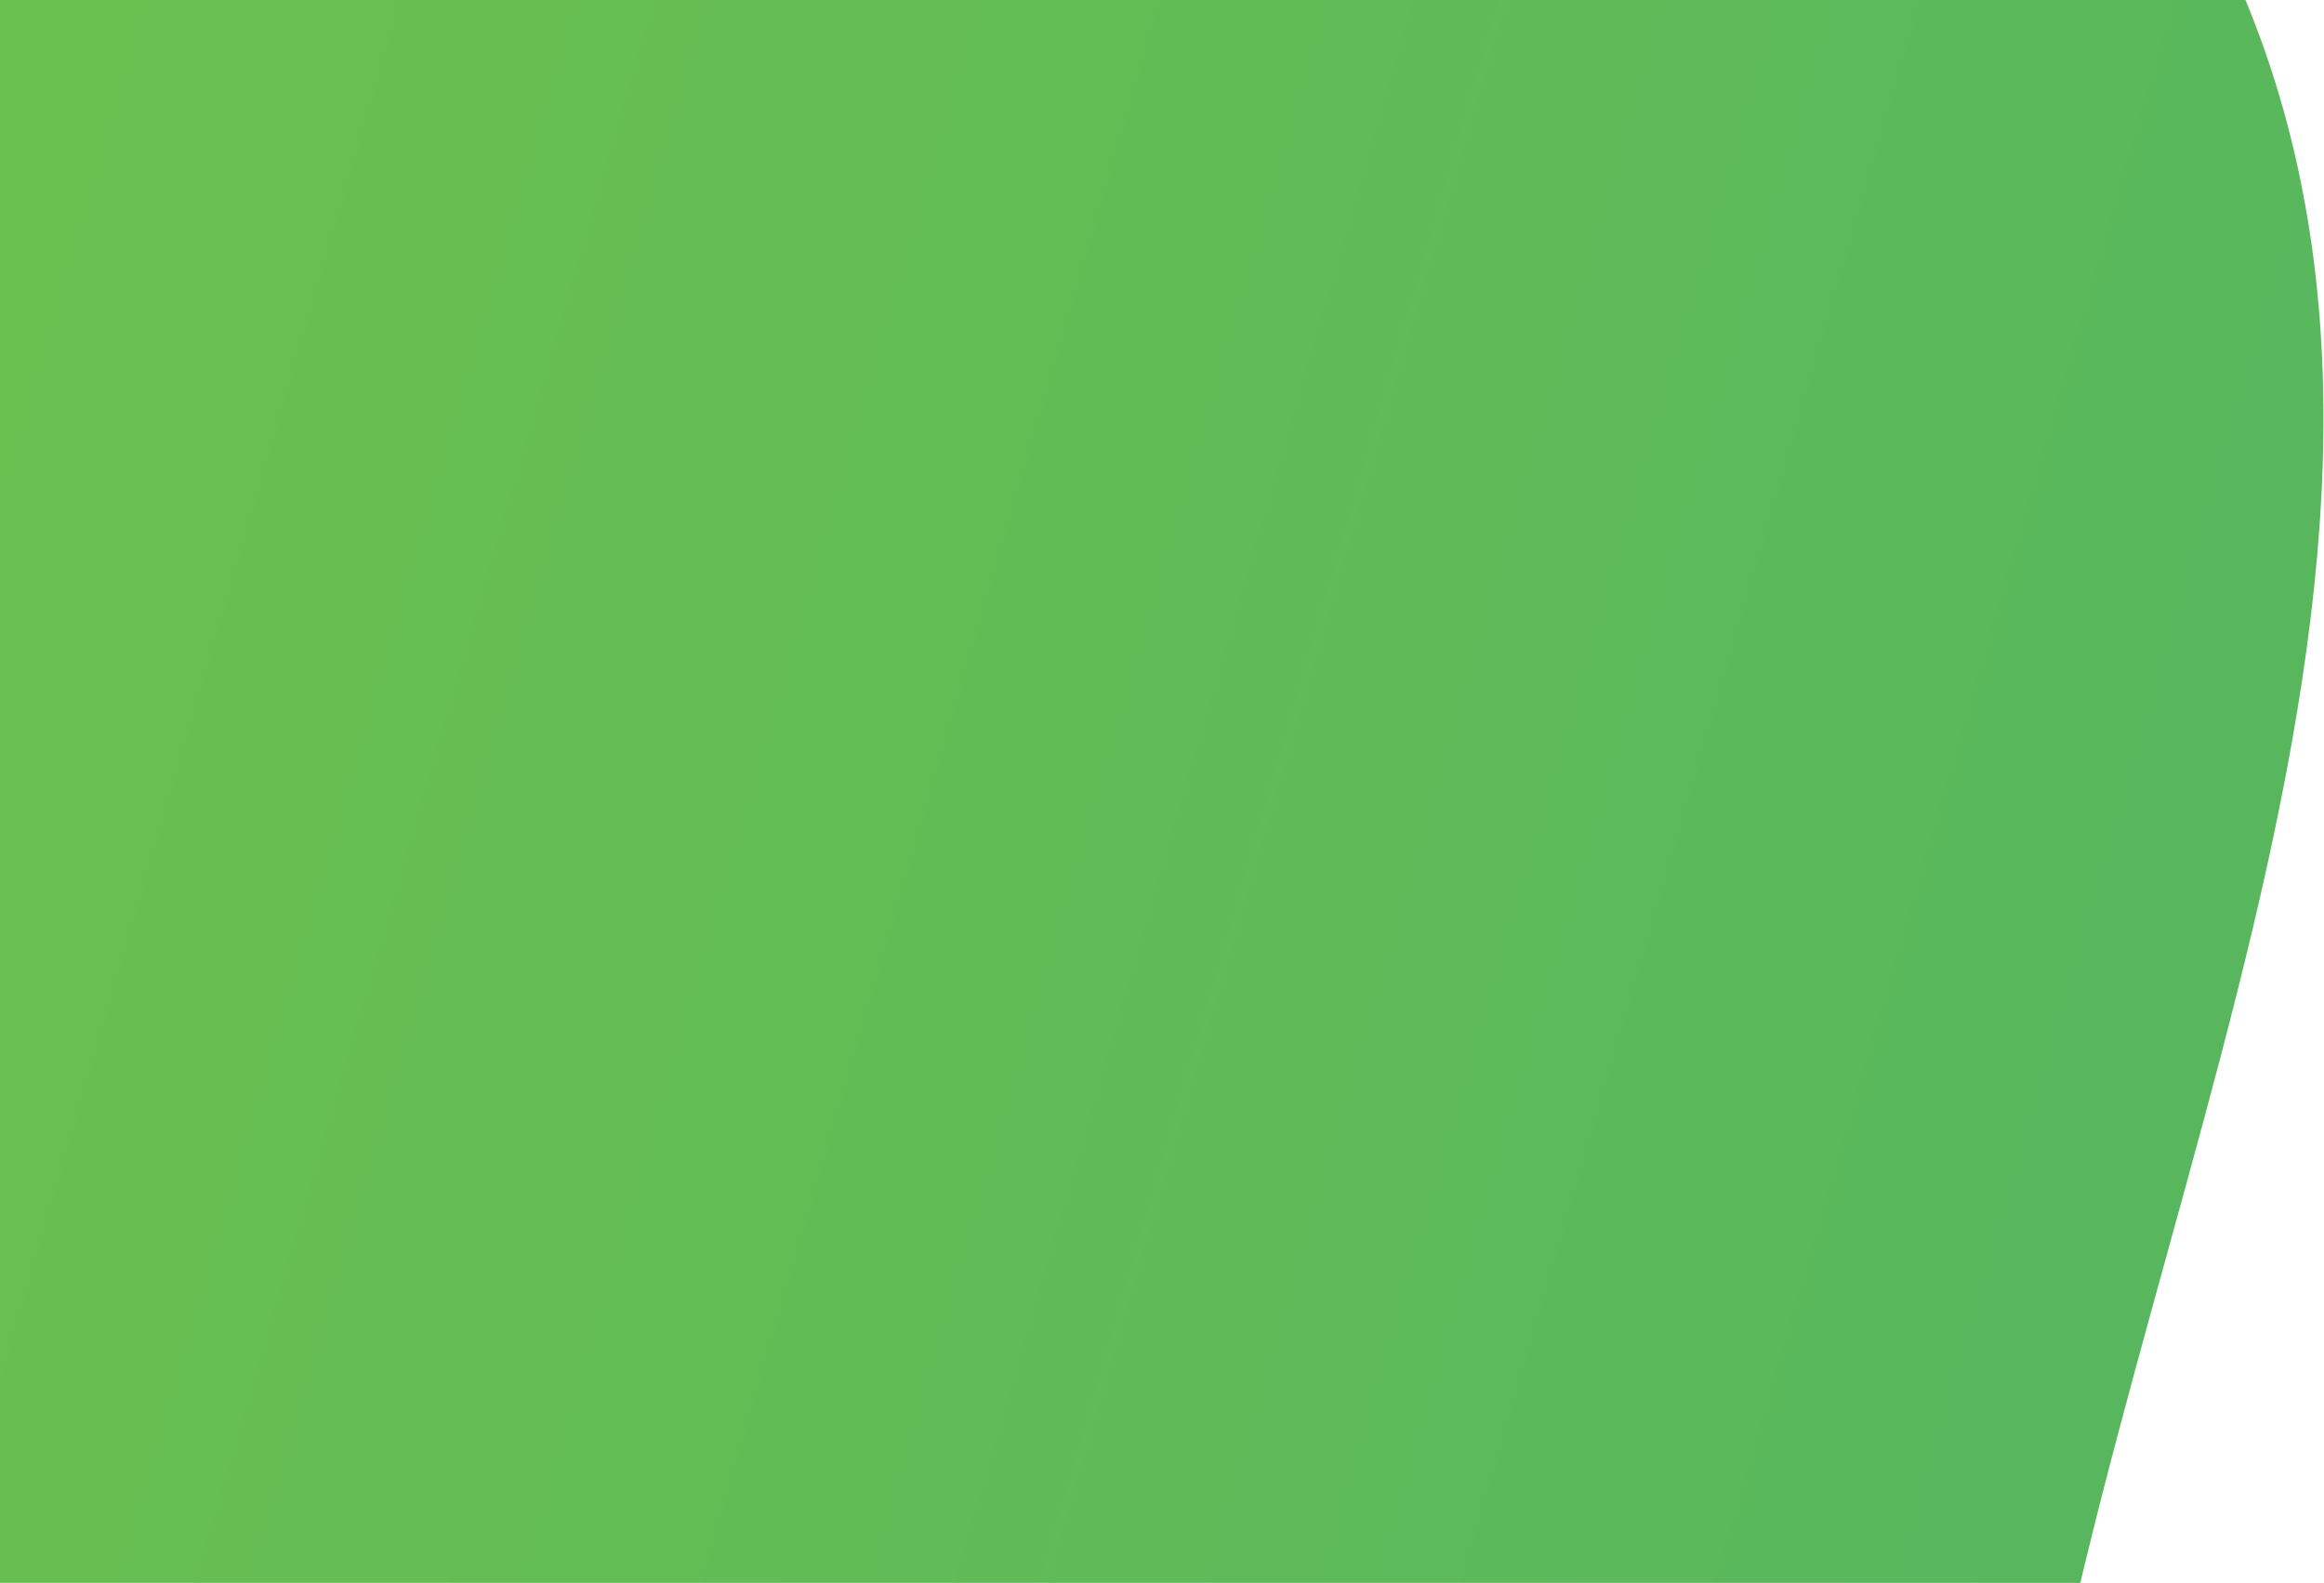 <svg width="552" height="376" viewBox="0 0 552 376" fill="none" xmlns="http://www.w3.org/2000/svg">
<path fill-rule="evenodd" clip-rule="evenodd" d="M-169.074 952.762C-310.276 843.831 -184.215 622.409 -209.161 445.826C-226.171 325.421 -326.621 223.689 -288.38 108.257C-231.654 -62.972 -142.499 -260.272 35.14 -291.605C223.636 -324.854 415.484 -196.463 516.117 -33.646C602.261 105.729 509.072 270.661 482.601 432.357C455.895 595.492 494.274 785.688 365.101 888.841C217.671 1006.57 -19.689 1068 -169.074 952.762Z" fill="url(#paint0_linear_2606_3602)"/>
<defs>
<linearGradient id="paint0_linear_2606_3602" x1="3698.94" y1="-2779.54" x2="591.713" y2="-3681.06" gradientUnits="userSpaceOnUse">
<stop stop-color="#0F9196"/>
<stop offset="1" stop-color="#7AC943"/>
</linearGradient>
</defs>
</svg>
